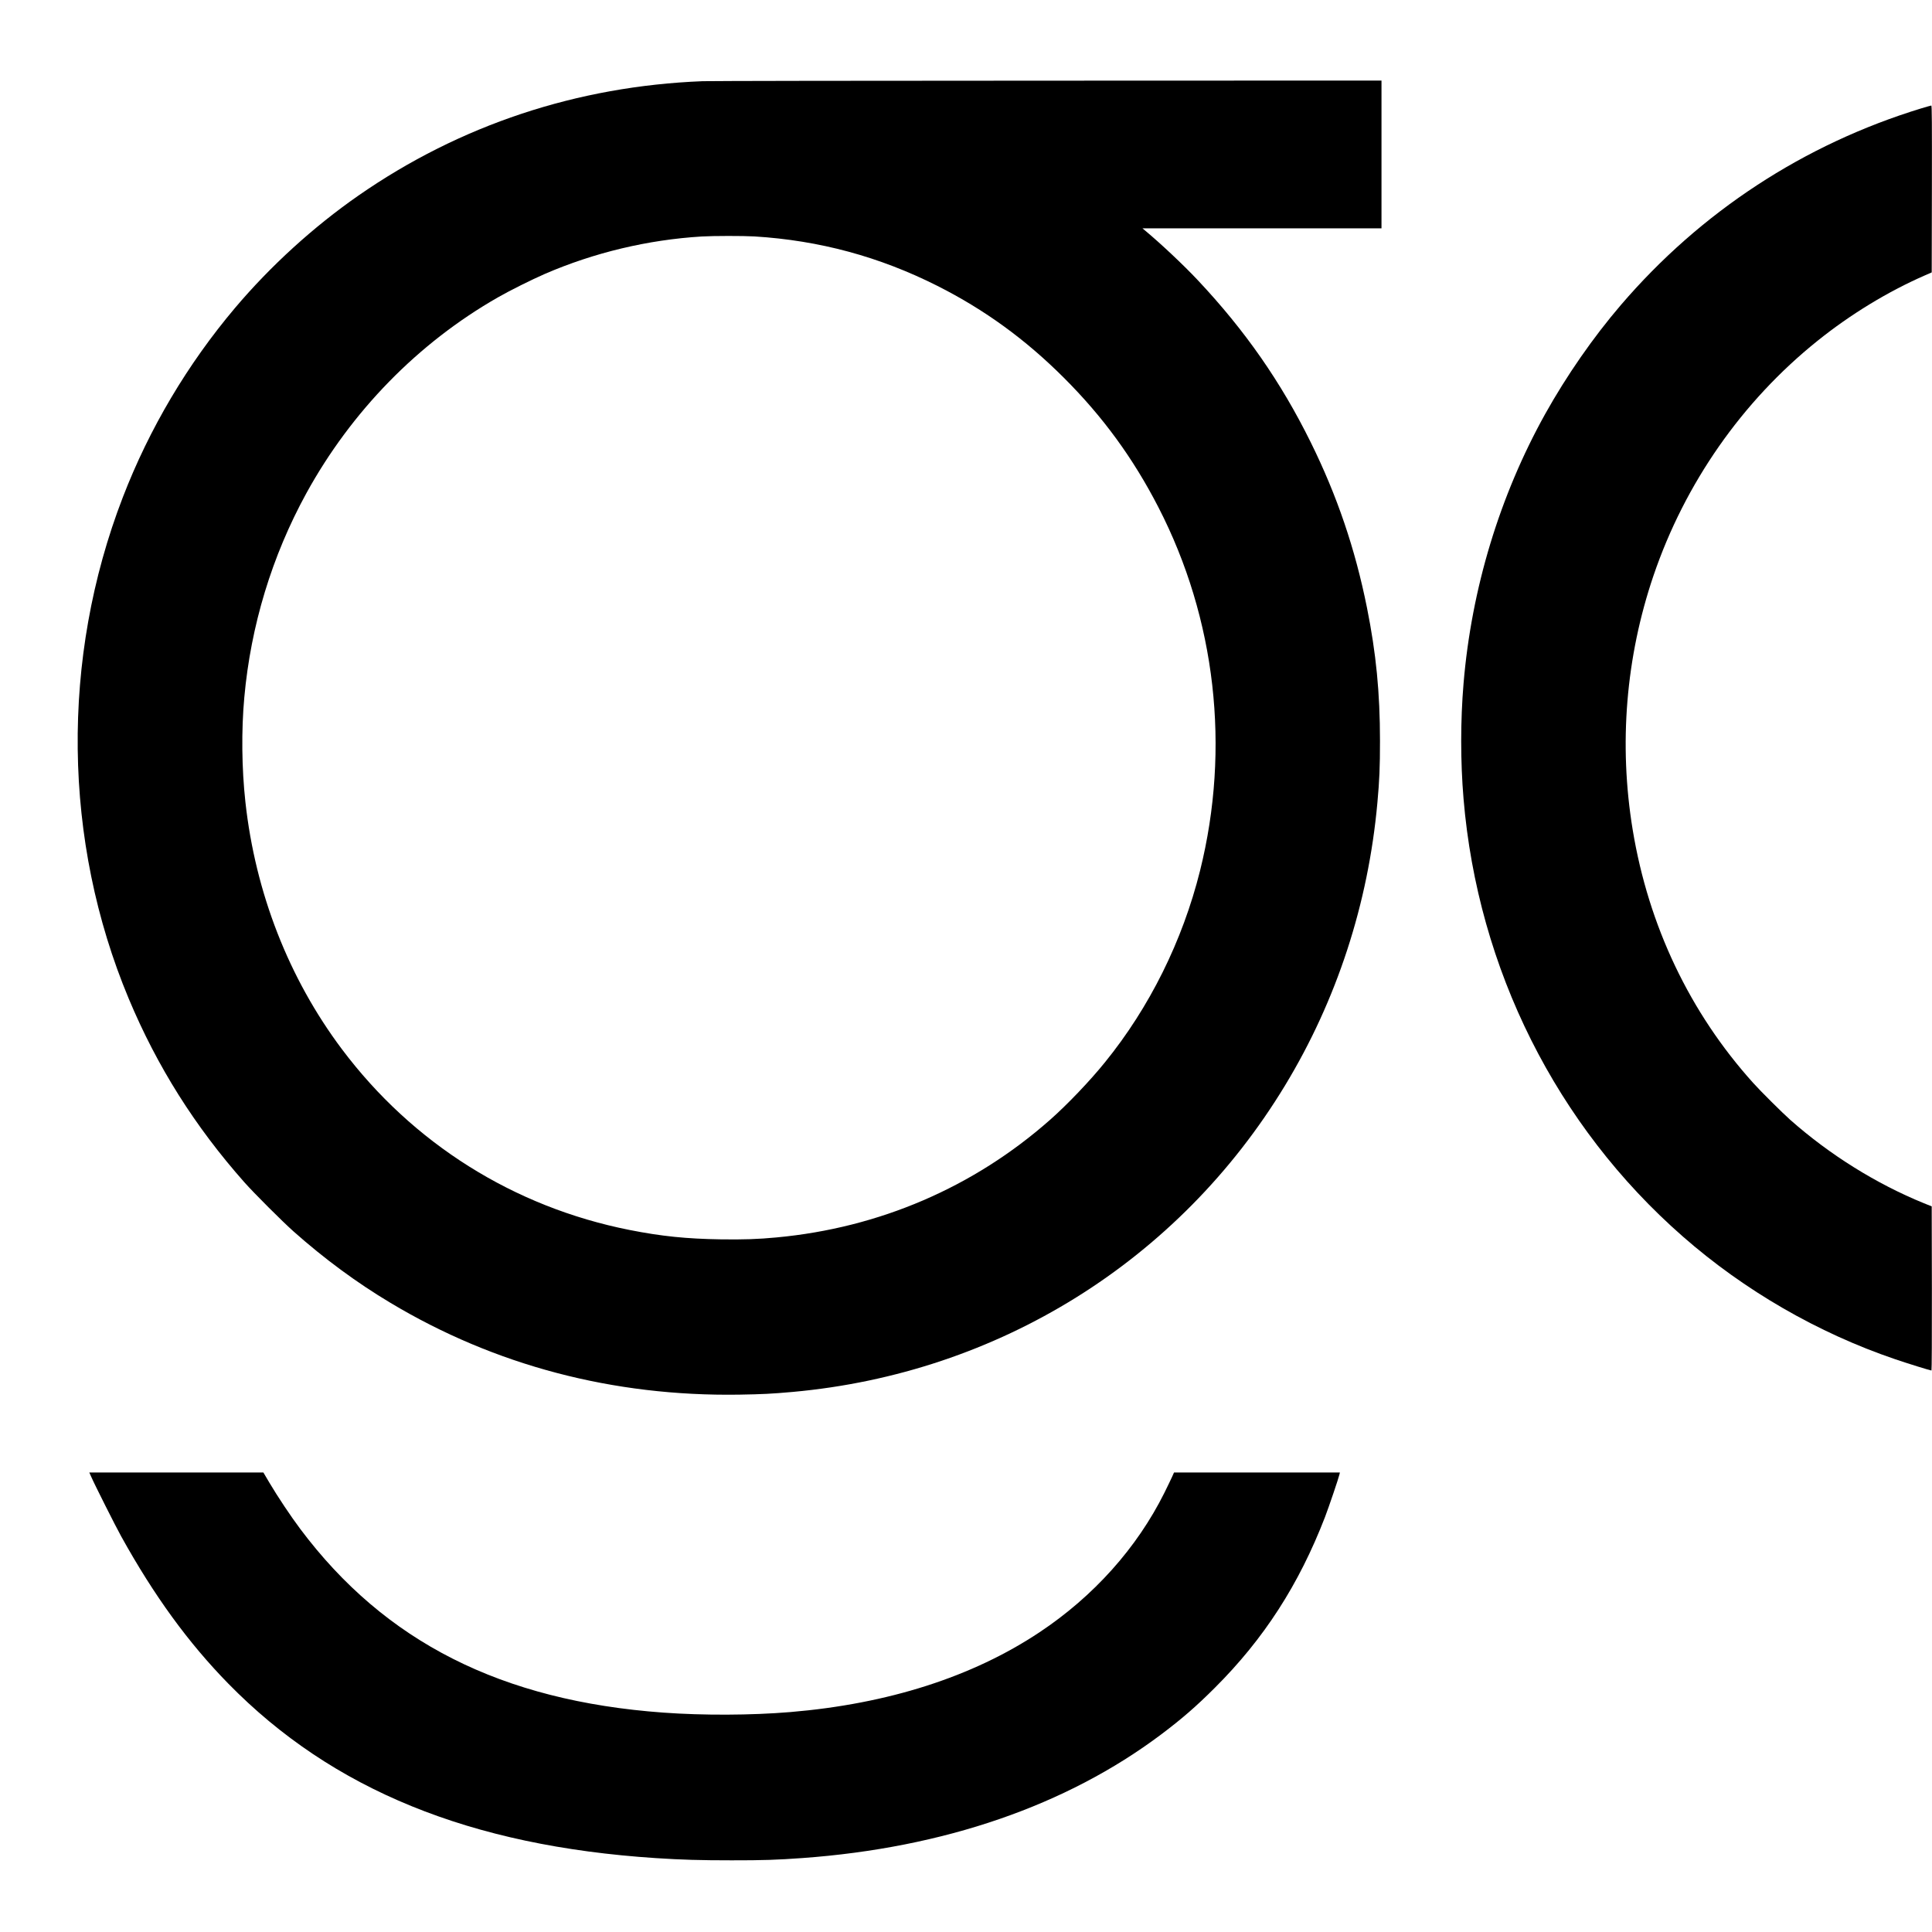 <?xml version="1.0" standalone="no"?>
<!DOCTYPE svg PUBLIC "-//W3C//DTD SVG 20010904//EN"
 "http://www.w3.org/TR/2001/REC-SVG-20010904/DTD/svg10.dtd">
<svg version="1.0" xmlns="http://www.w3.org/2000/svg"
 width="3334pt" height="3334pt" viewBox="0 0 3334 3334"
 preserveAspectRatio="xMidYMid meet">
<g transform="translate(0,3334) scale(0.1,-0.1)"
fill="#000000" stroke="none">
<path d="M12126 31939 c-2167 -85 -4190 -757 -5941 -1974 -775 -539 -1514
-1212 -2126 -1935 -822 -973 -1481 -2083 -1939 -3270 -1074 -2783 -1037 -5933
102 -8655 489 -1168 1141 -2203 1993 -3165 168 -190 660 -681 850 -850 536
-476 1089 -883 1670 -1231 1804 -1082 3844 -1619 6020 -1586 408 7 553 14 925
47 3546 321 6662 2261 8497 5291 891 1470 1434 3133 1592 4874 36 396 45 612
45 1070 0 829 -67 1512 -224 2295 -204 1018 -516 1935 -970 2855 -516 1045
-1135 1933 -1951 2801 -244 260 -643 635 -909 856 l-45 38 2063 0 2062 0 0
1275 0 1275 -5757 -2 c-3167 0 -5847 -5 -5957 -9z m894 -2679 c1120 -69 2156
-349 3158 -854 814 -411 1519 -923 2182 -1586 673 -672 1194 -1386 1631 -2235
990 -1924 1245 -4154 718 -6270 -303 -1213 -871 -2358 -1642 -3308 -262 -324
-649 -729 -947 -992 -1318 -1164 -2946 -1864 -4720 -2029 -313 -30 -579 -39
-965 -33 -589 9 -1022 53 -1572 162 -1997 396 -3742 1493 -4963 3120 -917
1222 -1493 2698 -1665 4264 -64 582 -71 1239 -19 1806 112 1240 477 2440 1070
3522 778 1416 1929 2594 3304 3380 209 120 583 306 812 406 850 368 1781 590
2708 646 199 12 721 12 910 1z"/>
<path d="M33155 31470 c-2025 -619 -3807 -1785 -5188 -3398 -472 -551 -934
-1216 -1300 -1872 -787 -1413 -1274 -3018 -1411 -4655 -54 -643 -54 -1347 0
-1990 246 -2936 1604 -5644 3784 -7553 1065 -933 2330 -1664 3665 -2118 227
-77 603 -194 626 -194 5 0 8 570 7 1416 l-3 1416 -135 54 c-823 336 -1623 835
-2305 1438 -135 120 -512 494 -639 636 -1094 1214 -1808 2713 -2081 4370 -243
1476 -119 2982 360 4390 542 1591 1528 3003 2825 4045 572 460 1219 854 1860
1134 l115 50 3 1440 c2 1150 0 1441 -10 1440 -7 0 -85 -23 -173 -49z"/>
<path d="M1573 7858 c56 -130 423 -859 517 -1028 569 -1027 1159 -1838 1850
-2544 1792 -1830 4174 -2802 7380 -3011 448 -29 765 -38 1305 -38 536 -1 791
8 1220 39 2444 177 4560 906 6195 2135 356 268 604 483 925 804 847 845 1450
1780 1900 2945 66 172 236 673 250 738 l7 32 -1431 0 -1431 0 -32 -72 c-18
-40 -78 -165 -134 -278 -474 -952 -1222 -1787 -2156 -2408 -1155 -769 -2614
-1236 -4303 -1377 -673 -56 -1503 -59 -2190 -9 -2793 203 -4803 1220 -6263
3169 -166 221 -392 561 -532 797 l-105 178 -1502 0 -1502 0 32 -72z"/>
</g>
</svg>
